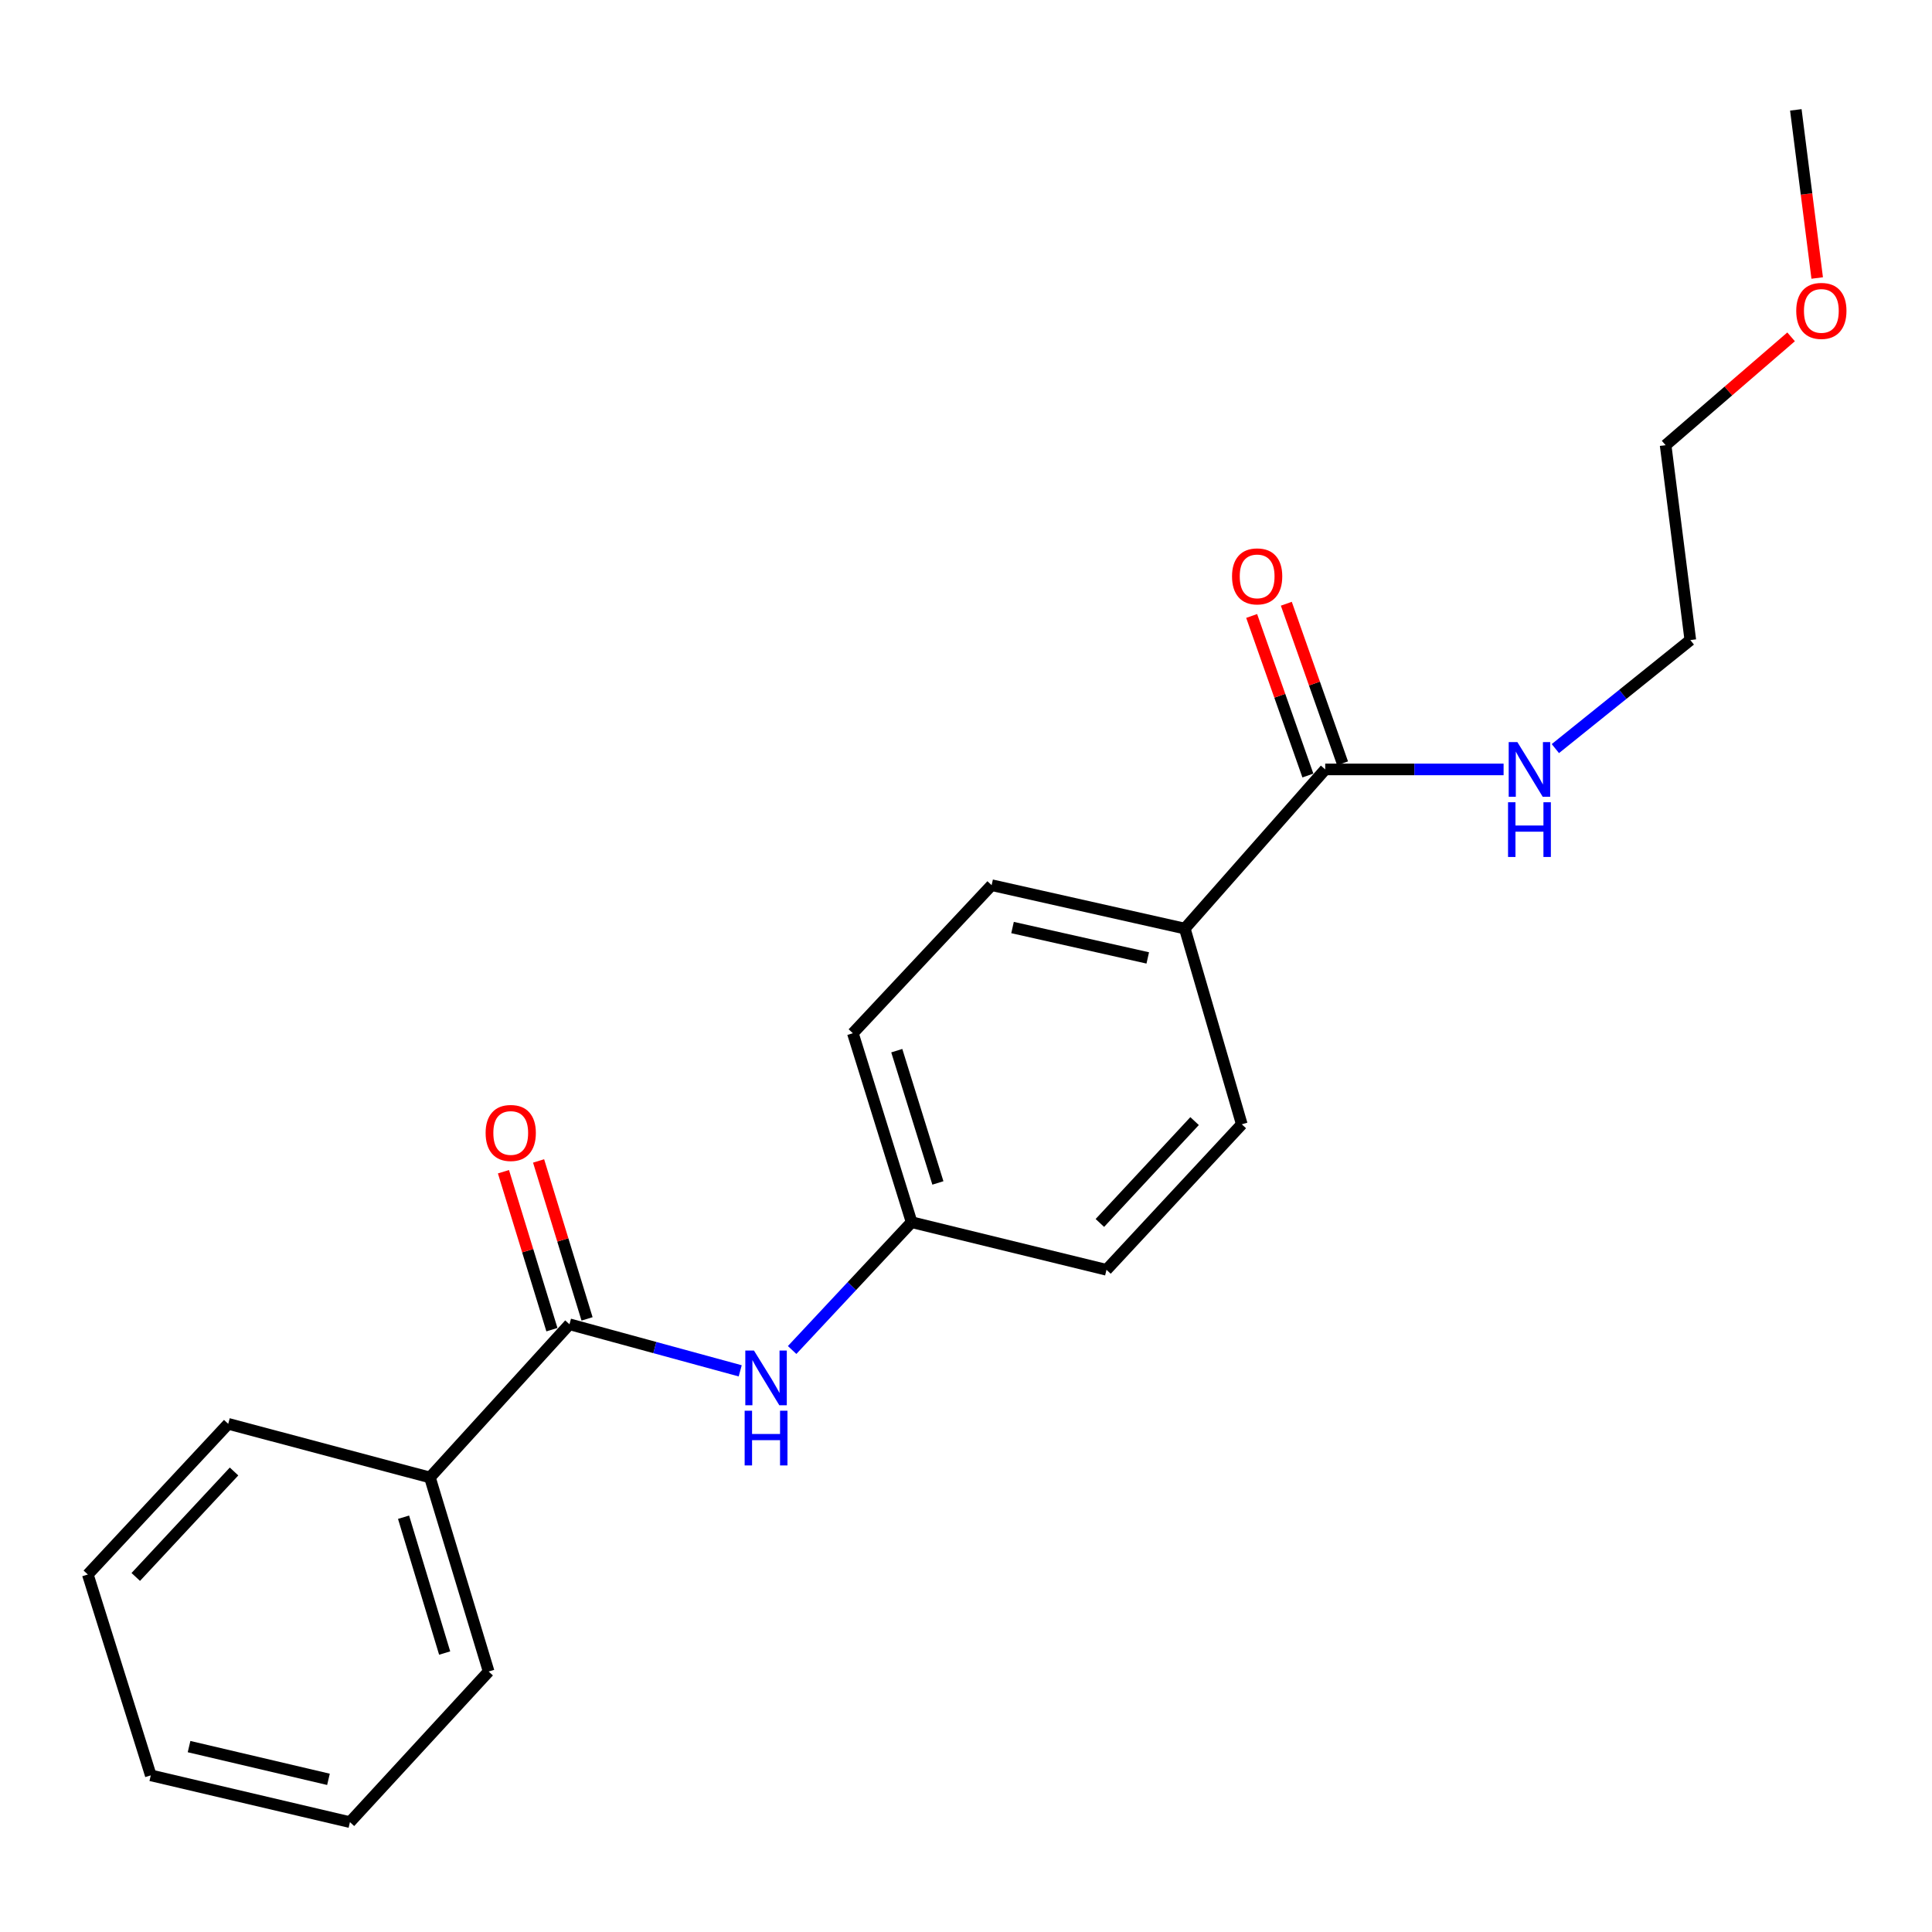 <?xml version='1.0' encoding='iso-8859-1'?>
<svg version='1.1' baseProfile='full'
              xmlns='http://www.w3.org/2000/svg'
                      xmlns:rdkit='http://www.rdkit.org/xml'
                      xmlns:xlink='http://www.w3.org/1999/xlink'
                  xml:space='preserve'
width='1000px' height='1000px' viewBox='0 0 1000 1000'>
<!-- END OF HEADER -->
<rect style='opacity:1.0;fill:#FFFFFF;stroke:none' width='1000' height='1000' x='0' y='0'> </rect>
<path class='bond-1' d='M 294.761,685.445 L 338.946,697.496' style='fill:none;fill-rule:evenodd;stroke:#000000;stroke-width:6px;stroke-linecap:butt;stroke-linejoin:miter;stroke-opacity:1' />
<path class='bond-1' d='M 338.946,697.496 L 383.132,709.548' style='fill:none;fill-rule:evenodd;stroke:#0000FF;stroke-width:6px;stroke-linecap:butt;stroke-linejoin:miter;stroke-opacity:1' />
<path class='bond-3' d='M 303.854,682.655 L 291.313,641.778' style='fill:none;fill-rule:evenodd;stroke:#000000;stroke-width:6px;stroke-linecap:butt;stroke-linejoin:miter;stroke-opacity:1' />
<path class='bond-3' d='M 291.313,641.778 L 278.773,600.902' style='fill:none;fill-rule:evenodd;stroke:#FF0000;stroke-width:6px;stroke-linecap:butt;stroke-linejoin:miter;stroke-opacity:1' />
<path class='bond-3' d='M 285.668,688.234 L 273.128,647.357' style='fill:none;fill-rule:evenodd;stroke:#000000;stroke-width:6px;stroke-linecap:butt;stroke-linejoin:miter;stroke-opacity:1' />
<path class='bond-3' d='M 273.128,647.357 L 260.588,606.481' style='fill:none;fill-rule:evenodd;stroke:#FF0000;stroke-width:6px;stroke-linecap:butt;stroke-linejoin:miter;stroke-opacity:1' />
<path class='bond-4' d='M 294.761,685.445 L 222.53,764.735' style='fill:none;fill-rule:evenodd;stroke:#000000;stroke-width:6px;stroke-linecap:butt;stroke-linejoin:miter;stroke-opacity:1' />
<path class='bond-0' d='M 685.93,398.253 L 613.245,480.629' style='fill:none;fill-rule:evenodd;stroke:#000000;stroke-width:6px;stroke-linecap:butt;stroke-linejoin:miter;stroke-opacity:1' />
<path class='bond-5' d='M 694.901,395.092 L 680.351,353.796' style='fill:none;fill-rule:evenodd;stroke:#000000;stroke-width:6px;stroke-linecap:butt;stroke-linejoin:miter;stroke-opacity:1' />
<path class='bond-5' d='M 680.351,353.796 L 665.802,312.499' style='fill:none;fill-rule:evenodd;stroke:#FF0000;stroke-width:6px;stroke-linecap:butt;stroke-linejoin:miter;stroke-opacity:1' />
<path class='bond-5' d='M 676.96,401.413 L 662.41,360.117' style='fill:none;fill-rule:evenodd;stroke:#000000;stroke-width:6px;stroke-linecap:butt;stroke-linejoin:miter;stroke-opacity:1' />
<path class='bond-5' d='M 662.41,360.117 L 647.861,318.82' style='fill:none;fill-rule:evenodd;stroke:#FF0000;stroke-width:6px;stroke-linecap:butt;stroke-linejoin:miter;stroke-opacity:1' />
<path class='bond-6' d='M 685.93,398.253 L 732.094,398.253' style='fill:none;fill-rule:evenodd;stroke:#000000;stroke-width:6px;stroke-linecap:butt;stroke-linejoin:miter;stroke-opacity:1' />
<path class='bond-6' d='M 732.094,398.253 L 778.258,398.253' style='fill:none;fill-rule:evenodd;stroke:#0000FF;stroke-width:6px;stroke-linecap:butt;stroke-linejoin:miter;stroke-opacity:1' />
<path class='bond-7' d='M 410.006,698.757 L 440.926,665.681' style='fill:none;fill-rule:evenodd;stroke:#0000FF;stroke-width:6px;stroke-linecap:butt;stroke-linejoin:miter;stroke-opacity:1' />
<path class='bond-7' d='M 440.926,665.681 L 471.847,632.606' style='fill:none;fill-rule:evenodd;stroke:#000000;stroke-width:6px;stroke-linecap:butt;stroke-linejoin:miter;stroke-opacity:1' />
<path class='bond-2' d='M 613.245,480.629 L 513.262,458.162' style='fill:none;fill-rule:evenodd;stroke:#000000;stroke-width:6px;stroke-linecap:butt;stroke-linejoin:miter;stroke-opacity:1' />
<path class='bond-2' d='M 594.077,495.818 L 524.089,480.091' style='fill:none;fill-rule:evenodd;stroke:#000000;stroke-width:6px;stroke-linecap:butt;stroke-linejoin:miter;stroke-opacity:1' />
<path class='bond-22' d='M 613.245,480.629 L 642.75,581.933' style='fill:none;fill-rule:evenodd;stroke:#000000;stroke-width:6px;stroke-linecap:butt;stroke-linejoin:miter;stroke-opacity:1' />
<path class='bond-13' d='M 222.53,764.735 L 252.923,865.172' style='fill:none;fill-rule:evenodd;stroke:#000000;stroke-width:6px;stroke-linecap:butt;stroke-linejoin:miter;stroke-opacity:1' />
<path class='bond-13' d='M 208.882,785.311 L 230.157,855.616' style='fill:none;fill-rule:evenodd;stroke:#000000;stroke-width:6px;stroke-linecap:butt;stroke-linejoin:miter;stroke-opacity:1' />
<path class='bond-14' d='M 222.53,764.735 L 118.13,736.974' style='fill:none;fill-rule:evenodd;stroke:#000000;stroke-width:6px;stroke-linecap:butt;stroke-linejoin:miter;stroke-opacity:1' />
<path class='bond-15' d='M 805.052,387.468 L 839.978,359.381' style='fill:none;fill-rule:evenodd;stroke:#0000FF;stroke-width:6px;stroke-linecap:butt;stroke-linejoin:miter;stroke-opacity:1' />
<path class='bond-15' d='M 839.978,359.381 L 874.905,331.295' style='fill:none;fill-rule:evenodd;stroke:#000000;stroke-width:6px;stroke-linecap:butt;stroke-linejoin:miter;stroke-opacity:1' />
<path class='bond-10' d='M 471.847,632.606 L 572.717,657.25' style='fill:none;fill-rule:evenodd;stroke:#000000;stroke-width:6px;stroke-linecap:butt;stroke-linejoin:miter;stroke-opacity:1' />
<path class='bond-11' d='M 471.847,632.606 L 441.443,534.8' style='fill:none;fill-rule:evenodd;stroke:#000000;stroke-width:6px;stroke-linecap:butt;stroke-linejoin:miter;stroke-opacity:1' />
<path class='bond-11' d='M 485.451,612.288 L 464.168,543.824' style='fill:none;fill-rule:evenodd;stroke:#000000;stroke-width:6px;stroke-linecap:butt;stroke-linejoin:miter;stroke-opacity:1' />
<path class='bond-8' d='M 642.75,581.933 L 572.717,657.25' style='fill:none;fill-rule:evenodd;stroke:#000000;stroke-width:6px;stroke-linecap:butt;stroke-linejoin:miter;stroke-opacity:1' />
<path class='bond-8' d='M 618.315,580.277 L 569.291,632.999' style='fill:none;fill-rule:evenodd;stroke:#000000;stroke-width:6px;stroke-linecap:butt;stroke-linejoin:miter;stroke-opacity:1' />
<path class='bond-9' d='M 513.262,458.162 L 441.443,534.8' style='fill:none;fill-rule:evenodd;stroke:#000000;stroke-width:6px;stroke-linecap:butt;stroke-linejoin:miter;stroke-opacity:1' />
<path class='bond-12' d='M 927.067,174.356 L 894.592,202.39' style='fill:none;fill-rule:evenodd;stroke:#FF0000;stroke-width:6px;stroke-linecap:butt;stroke-linejoin:miter;stroke-opacity:1' />
<path class='bond-12' d='M 894.592,202.39 L 862.118,230.424' style='fill:none;fill-rule:evenodd;stroke:#000000;stroke-width:6px;stroke-linecap:butt;stroke-linejoin:miter;stroke-opacity:1' />
<path class='bond-17' d='M 940.577,143.895 L 935.048,100.382' style='fill:none;fill-rule:evenodd;stroke:#FF0000;stroke-width:6px;stroke-linecap:butt;stroke-linejoin:miter;stroke-opacity:1' />
<path class='bond-17' d='M 935.048,100.382 L 929.519,56.868' style='fill:none;fill-rule:evenodd;stroke:#000000;stroke-width:6px;stroke-linecap:butt;stroke-linejoin:miter;stroke-opacity:1' />
<path class='bond-19' d='M 252.923,865.172 L 181.125,943.131' style='fill:none;fill-rule:evenodd;stroke:#000000;stroke-width:6px;stroke-linecap:butt;stroke-linejoin:miter;stroke-opacity:1' />
<path class='bond-18' d='M 118.13,736.974 L 45.455,814.954' style='fill:none;fill-rule:evenodd;stroke:#000000;stroke-width:6px;stroke-linecap:butt;stroke-linejoin:miter;stroke-opacity:1' />
<path class='bond-18' d='M 121.144,761.64 L 70.272,816.226' style='fill:none;fill-rule:evenodd;stroke:#000000;stroke-width:6px;stroke-linecap:butt;stroke-linejoin:miter;stroke-opacity:1' />
<path class='bond-16' d='M 874.905,331.295 L 862.118,230.424' style='fill:none;fill-rule:evenodd;stroke:#000000;stroke-width:6px;stroke-linecap:butt;stroke-linejoin:miter;stroke-opacity:1' />
<path class='bond-20' d='M 45.455,814.954 L 78.046,918.921' style='fill:none;fill-rule:evenodd;stroke:#000000;stroke-width:6px;stroke-linecap:butt;stroke-linejoin:miter;stroke-opacity:1' />
<path class='bond-21' d='M 181.125,943.131 L 78.046,918.921' style='fill:none;fill-rule:evenodd;stroke:#000000;stroke-width:6px;stroke-linecap:butt;stroke-linejoin:miter;stroke-opacity:1' />
<path class='bond-21' d='M 170.012,920.982 L 97.857,904.034' style='fill:none;fill-rule:evenodd;stroke:#000000;stroke-width:6px;stroke-linecap:butt;stroke-linejoin:miter;stroke-opacity:1' />
<path  class='atom-2' d='M 390.248 699.036
L 399.528 714.036
Q 400.448 715.516, 401.928 718.196
Q 403.408 720.876, 403.488 721.036
L 403.488 699.036
L 407.248 699.036
L 407.248 727.356
L 403.368 727.356
L 393.408 710.956
Q 392.248 709.036, 391.008 706.836
Q 389.808 704.636, 389.448 703.956
L 389.448 727.356
L 385.768 727.356
L 385.768 699.036
L 390.248 699.036
' fill='#0000FF'/>
<path  class='atom-2' d='M 385.428 730.188
L 389.268 730.188
L 389.268 742.228
L 403.748 742.228
L 403.748 730.188
L 407.588 730.188
L 407.588 758.508
L 403.748 758.508
L 403.748 745.428
L 389.268 745.428
L 389.268 758.508
L 385.428 758.508
L 385.428 730.188
' fill='#0000FF'/>
<path  class='atom-4' d='M 251.357 586.419
Q 251.357 579.619, 254.717 575.819
Q 258.077 572.019, 264.357 572.019
Q 270.637 572.019, 273.997 575.819
Q 277.357 579.619, 277.357 586.419
Q 277.357 593.299, 273.957 597.219
Q 270.557 601.099, 264.357 601.099
Q 258.117 601.099, 254.717 597.219
Q 251.357 593.339, 251.357 586.419
M 264.357 597.899
Q 268.677 597.899, 270.997 595.019
Q 273.357 592.099, 273.357 586.419
Q 273.357 580.859, 270.997 578.059
Q 268.677 575.219, 264.357 575.219
Q 260.037 575.219, 257.677 578.019
Q 255.357 580.819, 255.357 586.419
Q 255.357 592.139, 257.677 595.019
Q 260.037 597.899, 264.357 597.899
' fill='#FF0000'/>
<path  class='atom-6' d='M 637.697 298.329
Q 637.697 291.529, 641.057 287.729
Q 644.417 283.929, 650.697 283.929
Q 656.977 283.929, 660.337 287.729
Q 663.697 291.529, 663.697 298.329
Q 663.697 305.209, 660.297 309.129
Q 656.897 313.009, 650.697 313.009
Q 644.457 313.009, 641.057 309.129
Q 637.697 305.249, 637.697 298.329
M 650.697 309.809
Q 655.017 309.809, 657.337 306.929
Q 659.697 304.009, 659.697 298.329
Q 659.697 292.769, 657.337 289.969
Q 655.017 287.129, 650.697 287.129
Q 646.377 287.129, 644.017 289.929
Q 641.697 292.729, 641.697 298.329
Q 641.697 304.049, 644.017 306.929
Q 646.377 309.809, 650.697 309.809
' fill='#FF0000'/>
<path  class='atom-7' d='M 785.381 384.093
L 794.661 399.093
Q 795.581 400.573, 797.061 403.253
Q 798.541 405.933, 798.621 406.093
L 798.621 384.093
L 802.381 384.093
L 802.381 412.413
L 798.501 412.413
L 788.541 396.013
Q 787.381 394.093, 786.141 391.893
Q 784.941 389.693, 784.581 389.013
L 784.581 412.413
L 780.901 412.413
L 780.901 384.093
L 785.381 384.093
' fill='#0000FF'/>
<path  class='atom-7' d='M 780.561 415.245
L 784.401 415.245
L 784.401 427.285
L 798.881 427.285
L 798.881 415.245
L 802.721 415.245
L 802.721 443.565
L 798.881 443.565
L 798.881 430.485
L 784.401 430.485
L 784.401 443.565
L 780.561 443.565
L 780.561 415.245
' fill='#0000FF'/>
<path  class='atom-13' d='M 929.729 160.915
Q 929.729 154.115, 933.089 150.315
Q 936.449 146.515, 942.729 146.515
Q 949.009 146.515, 952.369 150.315
Q 955.729 154.115, 955.729 160.915
Q 955.729 167.795, 952.329 171.715
Q 948.929 175.595, 942.729 175.595
Q 936.489 175.595, 933.089 171.715
Q 929.729 167.835, 929.729 160.915
M 942.729 172.395
Q 947.049 172.395, 949.369 169.515
Q 951.729 166.595, 951.729 160.915
Q 951.729 155.355, 949.369 152.555
Q 947.049 149.715, 942.729 149.715
Q 938.409 149.715, 936.049 152.515
Q 933.729 155.315, 933.729 160.915
Q 933.729 166.635, 936.049 169.515
Q 938.409 172.395, 942.729 172.395
' fill='#FF0000'/>
</svg>
